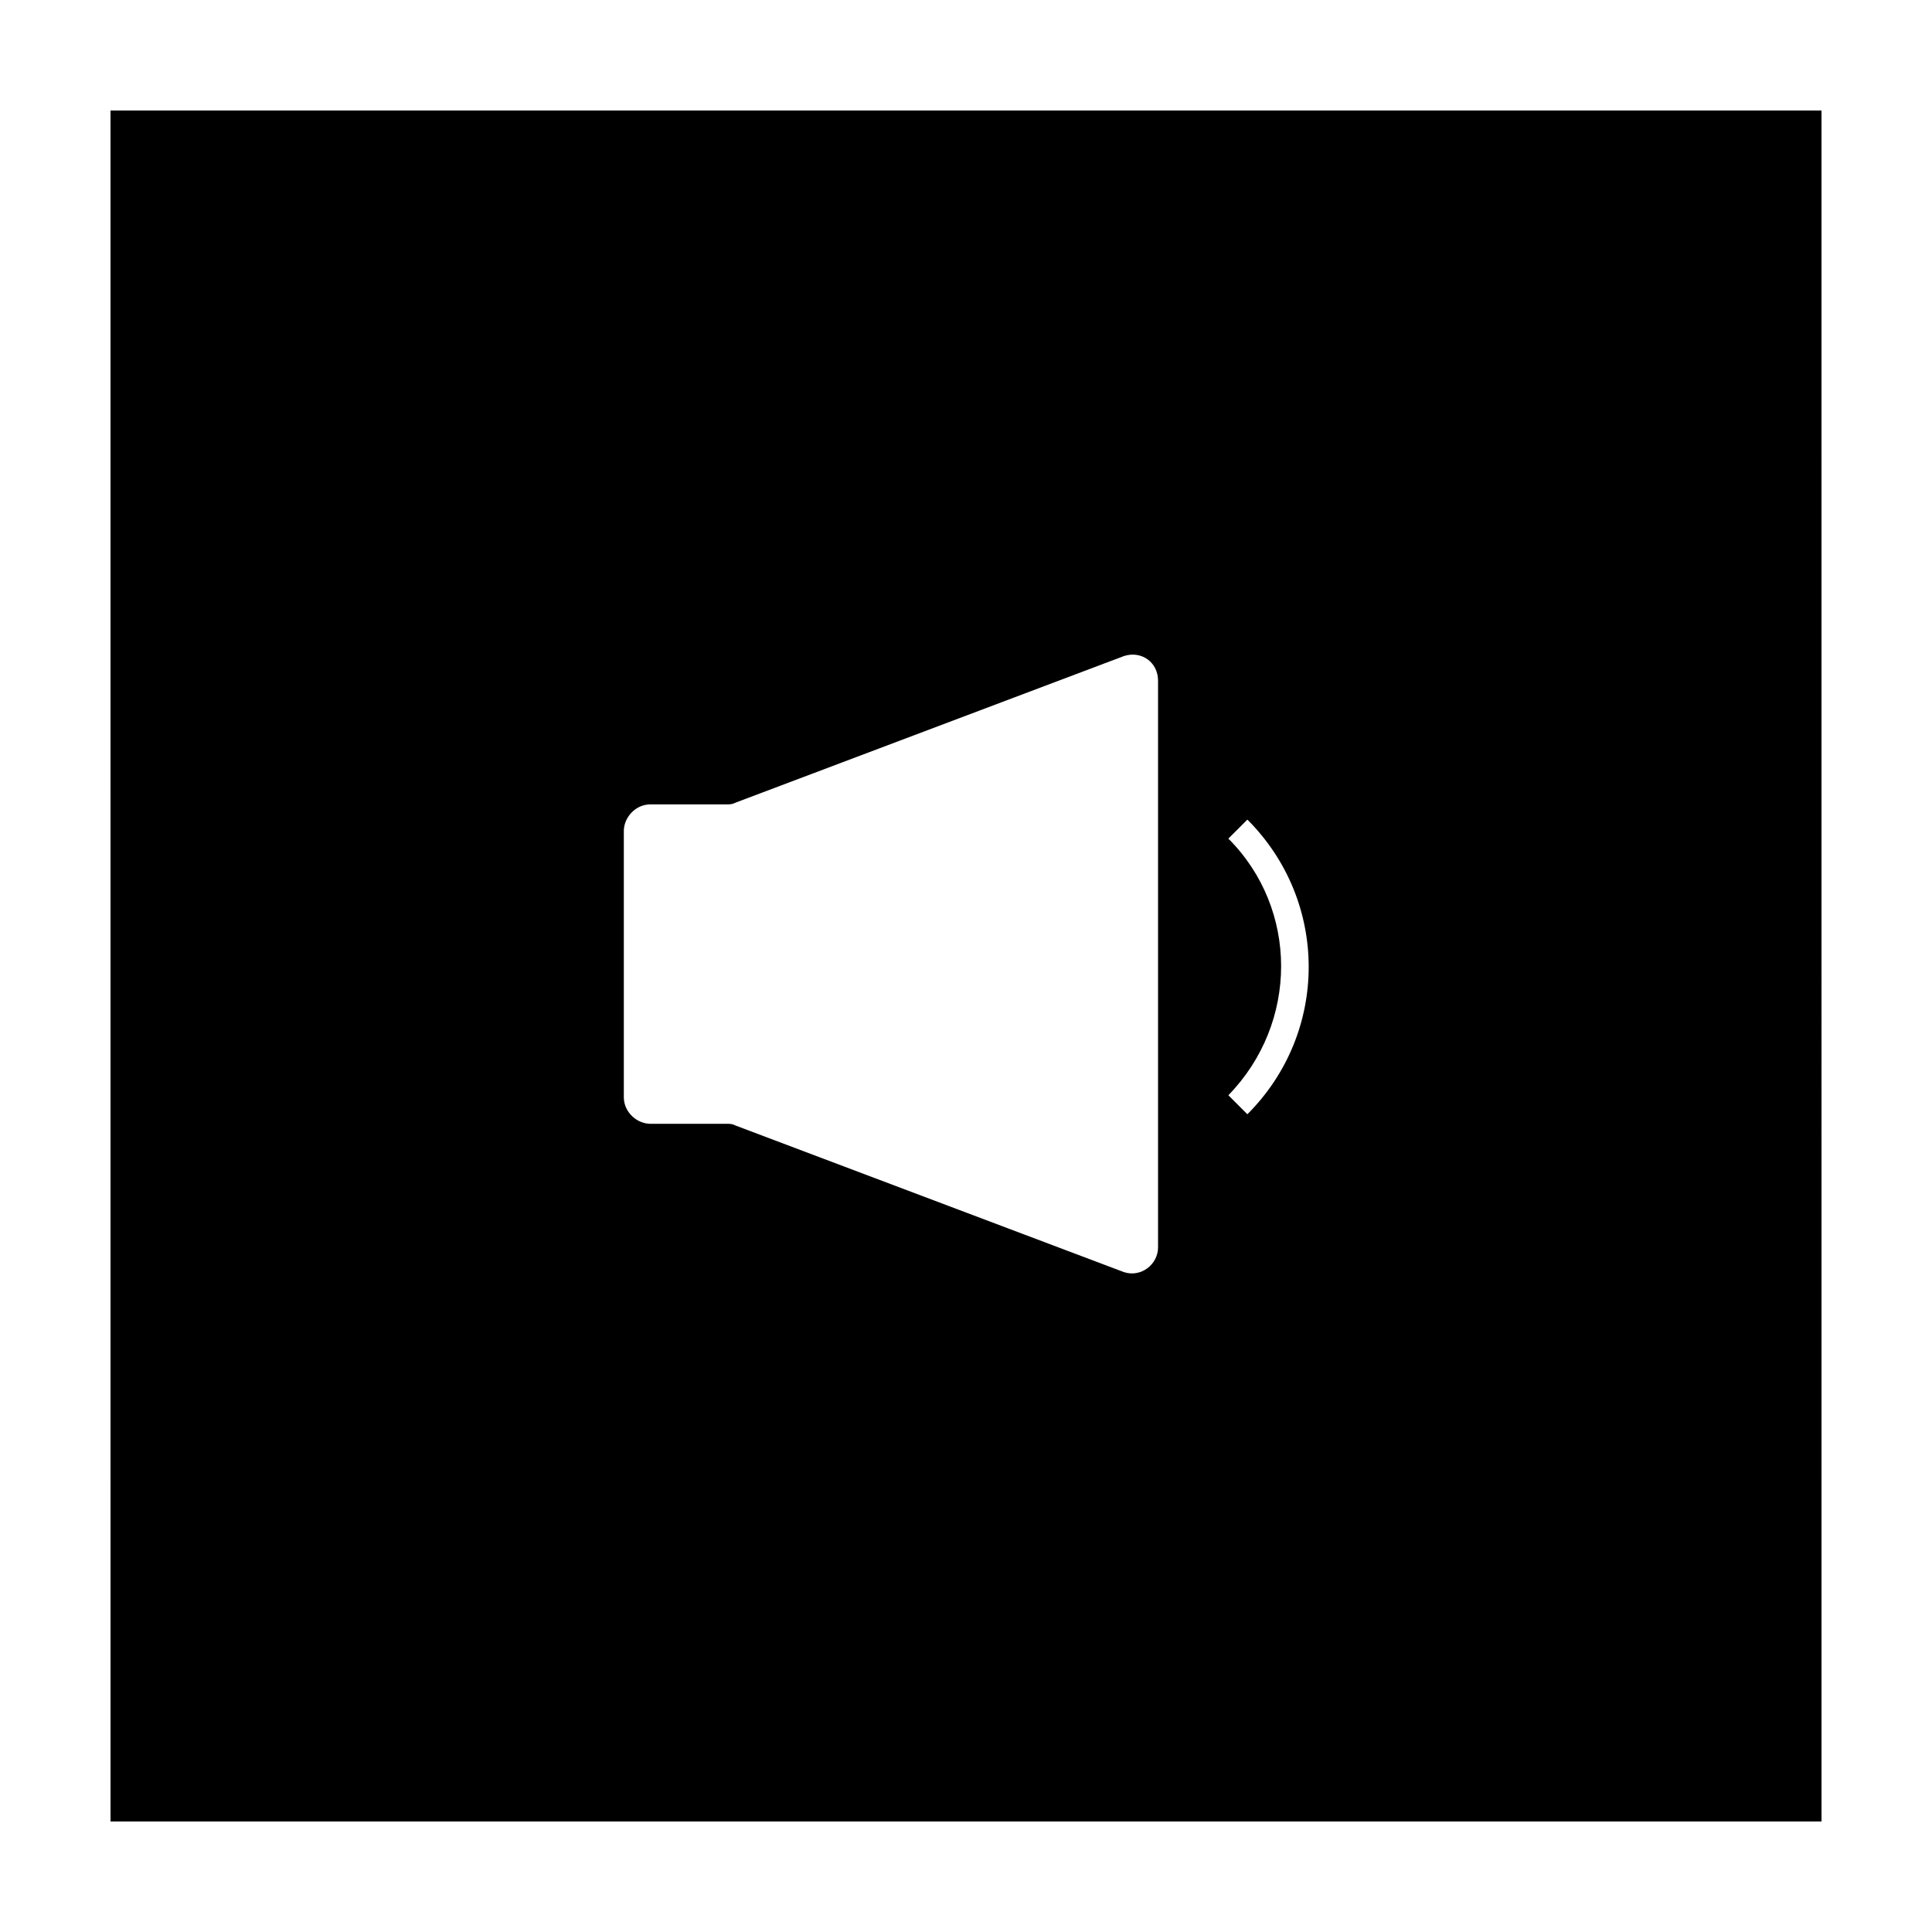 <?xml version="1.0" encoding="UTF-8"?>
<!-- Uploaded to: SVG Repo, www.svgrepo.com, Generator: SVG Repo Mixer Tools -->
<svg fill="#000000" width="800px" height="800px" version="1.1" viewBox="144 144 512 512" xmlns="http://www.w3.org/2000/svg">
 <path d="m173.29 626.71h453.43l-0.004-453.43h-453.43zm296.24-260.47 5.039-5.039c21.664 21.664 21.664 56.426 0 78.09l-5.039-5.039c18.641-19.141 18.641-49.371 0-68.012zm-160.21-2.016c0-3.527 3.023-7.055 7.055-7.055h20.152c1.008 0 1.512 0 2.519-0.504l102.78-38.793c4.535-1.512 9.07 1.512 9.07 6.551v150.14c0 4.535-4.535 8.062-9.07 6.551l-102.78-38.793c-1.008-0.504-1.512-0.504-2.519-0.504h-20.152c-3.527 0-7.055-3.023-7.055-7.055z"/>
</svg>